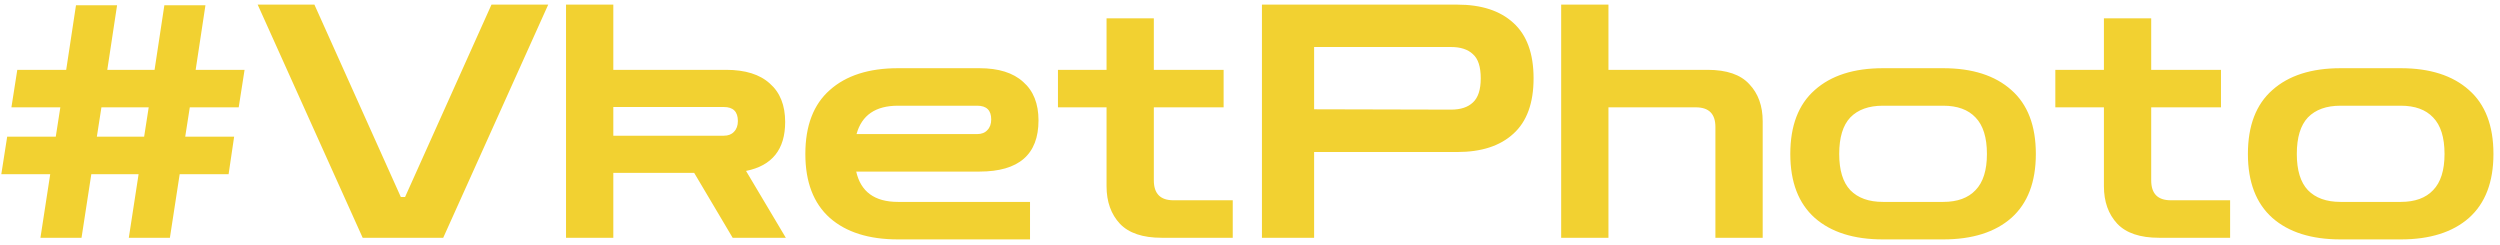 <svg width="368" height="36" viewBox="0 0 368 36" fill="none" xmlns="http://www.w3.org/2000/svg">
<path d="M5.953 35L7.393 25.64H0.193L1.057 20.12H8.209L8.881 15.8H1.681L2.545 10.28H9.745L11.185 0.776H17.233L15.793 10.28H22.753L24.193 0.776H30.241L28.801 10.28H36.001L35.137 15.8H27.937L27.265 20.12H34.465L33.649 25.64H26.449L25.009 35H18.961L20.401 25.64H13.441L12.001 35H5.953ZM14.257 20.12H21.217L21.889 15.8H14.929L14.257 20.12ZM53.386 35L37.93 0.68H46.282L59.002 29H59.626L72.346 0.68H80.698L65.242 35H53.386ZM83.32 35V0.68H90.28V10.28H106.888C109.704 10.28 111.848 10.952 113.32 12.296C114.824 13.608 115.576 15.496 115.576 17.96C115.576 21.992 113.656 24.392 109.816 25.16L115.672 35H107.848L102.184 25.448H90.28V35H83.32ZM106.552 15.752H90.28V19.976H106.552C107.192 19.976 107.688 19.784 108.04 19.4C108.424 19.016 108.616 18.488 108.616 17.816C108.616 16.44 107.928 15.752 106.552 15.752ZM132.179 35.24C127.891 35.24 124.547 34.184 122.147 32.072C119.747 29.928 118.547 26.792 118.547 22.664C118.547 18.504 119.747 15.368 122.147 13.256C124.547 11.112 127.891 10.04 132.179 10.04H144.179C146.995 10.04 149.139 10.712 150.611 12.056C152.115 13.368 152.867 15.256 152.867 17.72C152.867 22.744 149.971 25.256 144.179 25.256H126.035C126.707 28.232 128.755 29.72 132.179 29.72H151.619V35.24H132.179ZM132.179 15.56C128.883 15.56 126.851 16.952 126.083 19.736H143.843C144.483 19.736 144.979 19.544 145.331 19.16C145.715 18.776 145.907 18.248 145.907 17.576C145.907 16.232 145.219 15.56 143.843 15.56H132.179ZM170.996 35C168.212 35 166.164 34.312 164.852 32.936C163.54 31.528 162.884 29.688 162.884 27.416V15.8H155.732V10.28H162.884V2.696H169.844V10.28H180.116V15.8H169.844V26.552C169.844 28.504 170.804 29.48 172.724 29.48H181.46V35H170.996ZM185.758 35V0.68H214.51C218.062 0.68 220.814 1.576 222.766 3.368C224.75 5.16 225.742 7.88 225.742 11.528C225.742 15.176 224.75 17.896 222.766 19.688C220.814 21.48 218.062 22.376 214.51 22.376H193.438V35H185.758ZM213.598 6.92H193.438V16.088L213.598 16.136C215.006 16.136 216.078 15.784 216.814 15.08C217.582 14.376 217.966 13.192 217.966 11.528C217.966 9.832 217.582 8.648 216.814 7.976C216.078 7.272 215.006 6.92 213.598 6.92ZM229.804 35V0.68H236.764V10.28H251.356C254.172 10.28 256.22 10.984 257.5 12.392C258.812 13.768 259.468 15.592 259.468 17.864V35H252.508V18.68C252.508 16.76 251.548 15.8 249.628 15.8H236.764V35H229.804ZM277.164 35.24C272.876 35.24 269.532 34.184 267.132 32.072C264.732 29.928 263.532 26.792 263.532 22.664C263.532 18.504 264.732 15.368 267.132 13.256C269.532 11.112 272.876 10.04 277.164 10.04H286.044C290.332 10.04 293.676 11.112 296.076 13.256C298.476 15.368 299.676 18.504 299.676 22.664C299.676 26.792 298.476 29.928 296.076 32.072C293.676 34.184 290.332 35.24 286.044 35.24H277.164ZM277.164 29.72H286.044C288.124 29.72 289.708 29.144 290.796 27.992C291.916 26.84 292.476 25.064 292.476 22.664C292.476 20.232 291.916 18.44 290.796 17.288C289.708 16.136 288.124 15.56 286.044 15.56H277.164C275.084 15.56 273.484 16.136 272.364 17.288C271.276 18.44 270.732 20.232 270.732 22.664C270.732 25.064 271.276 26.84 272.364 27.992C273.484 29.144 275.084 29.72 277.164 29.72ZM317.809 35C315.025 35 312.977 34.312 311.665 32.936C310.353 31.528 309.697 29.688 309.697 27.416V15.8H302.545V10.28H309.697V2.696H316.657V10.28H326.929V15.8H316.657V26.552C316.657 28.504 317.617 29.48 319.537 29.48H328.273V35H317.809ZM344.523 35.24C340.235 35.24 336.891 34.184 334.491 32.072C332.091 29.928 330.891 26.792 330.891 22.664C330.891 18.504 332.091 15.368 334.491 13.256C336.891 11.112 340.235 10.04 344.523 10.04H353.403C357.691 10.04 361.035 11.112 363.435 13.256C365.835 15.368 367.035 18.504 367.035 22.664C367.035 26.792 365.835 29.928 363.435 32.072C361.035 34.184 357.691 35.24 353.403 35.24H344.523ZM344.523 29.72H353.403C355.483 29.72 357.067 29.144 358.155 27.992C359.275 26.84 359.835 25.064 359.835 22.664C359.835 20.232 359.275 18.44 358.155 17.288C357.067 16.136 355.483 15.56 353.403 15.56H344.523C342.443 15.56 340.843 16.136 339.723 17.288C338.635 18.44 338.091 20.232 338.091 22.664C338.091 25.064 338.635 26.84 339.723 27.992C340.843 29.144 342.443 29.72 344.523 29.72Z" fill="#F2D131"/>
</svg>
